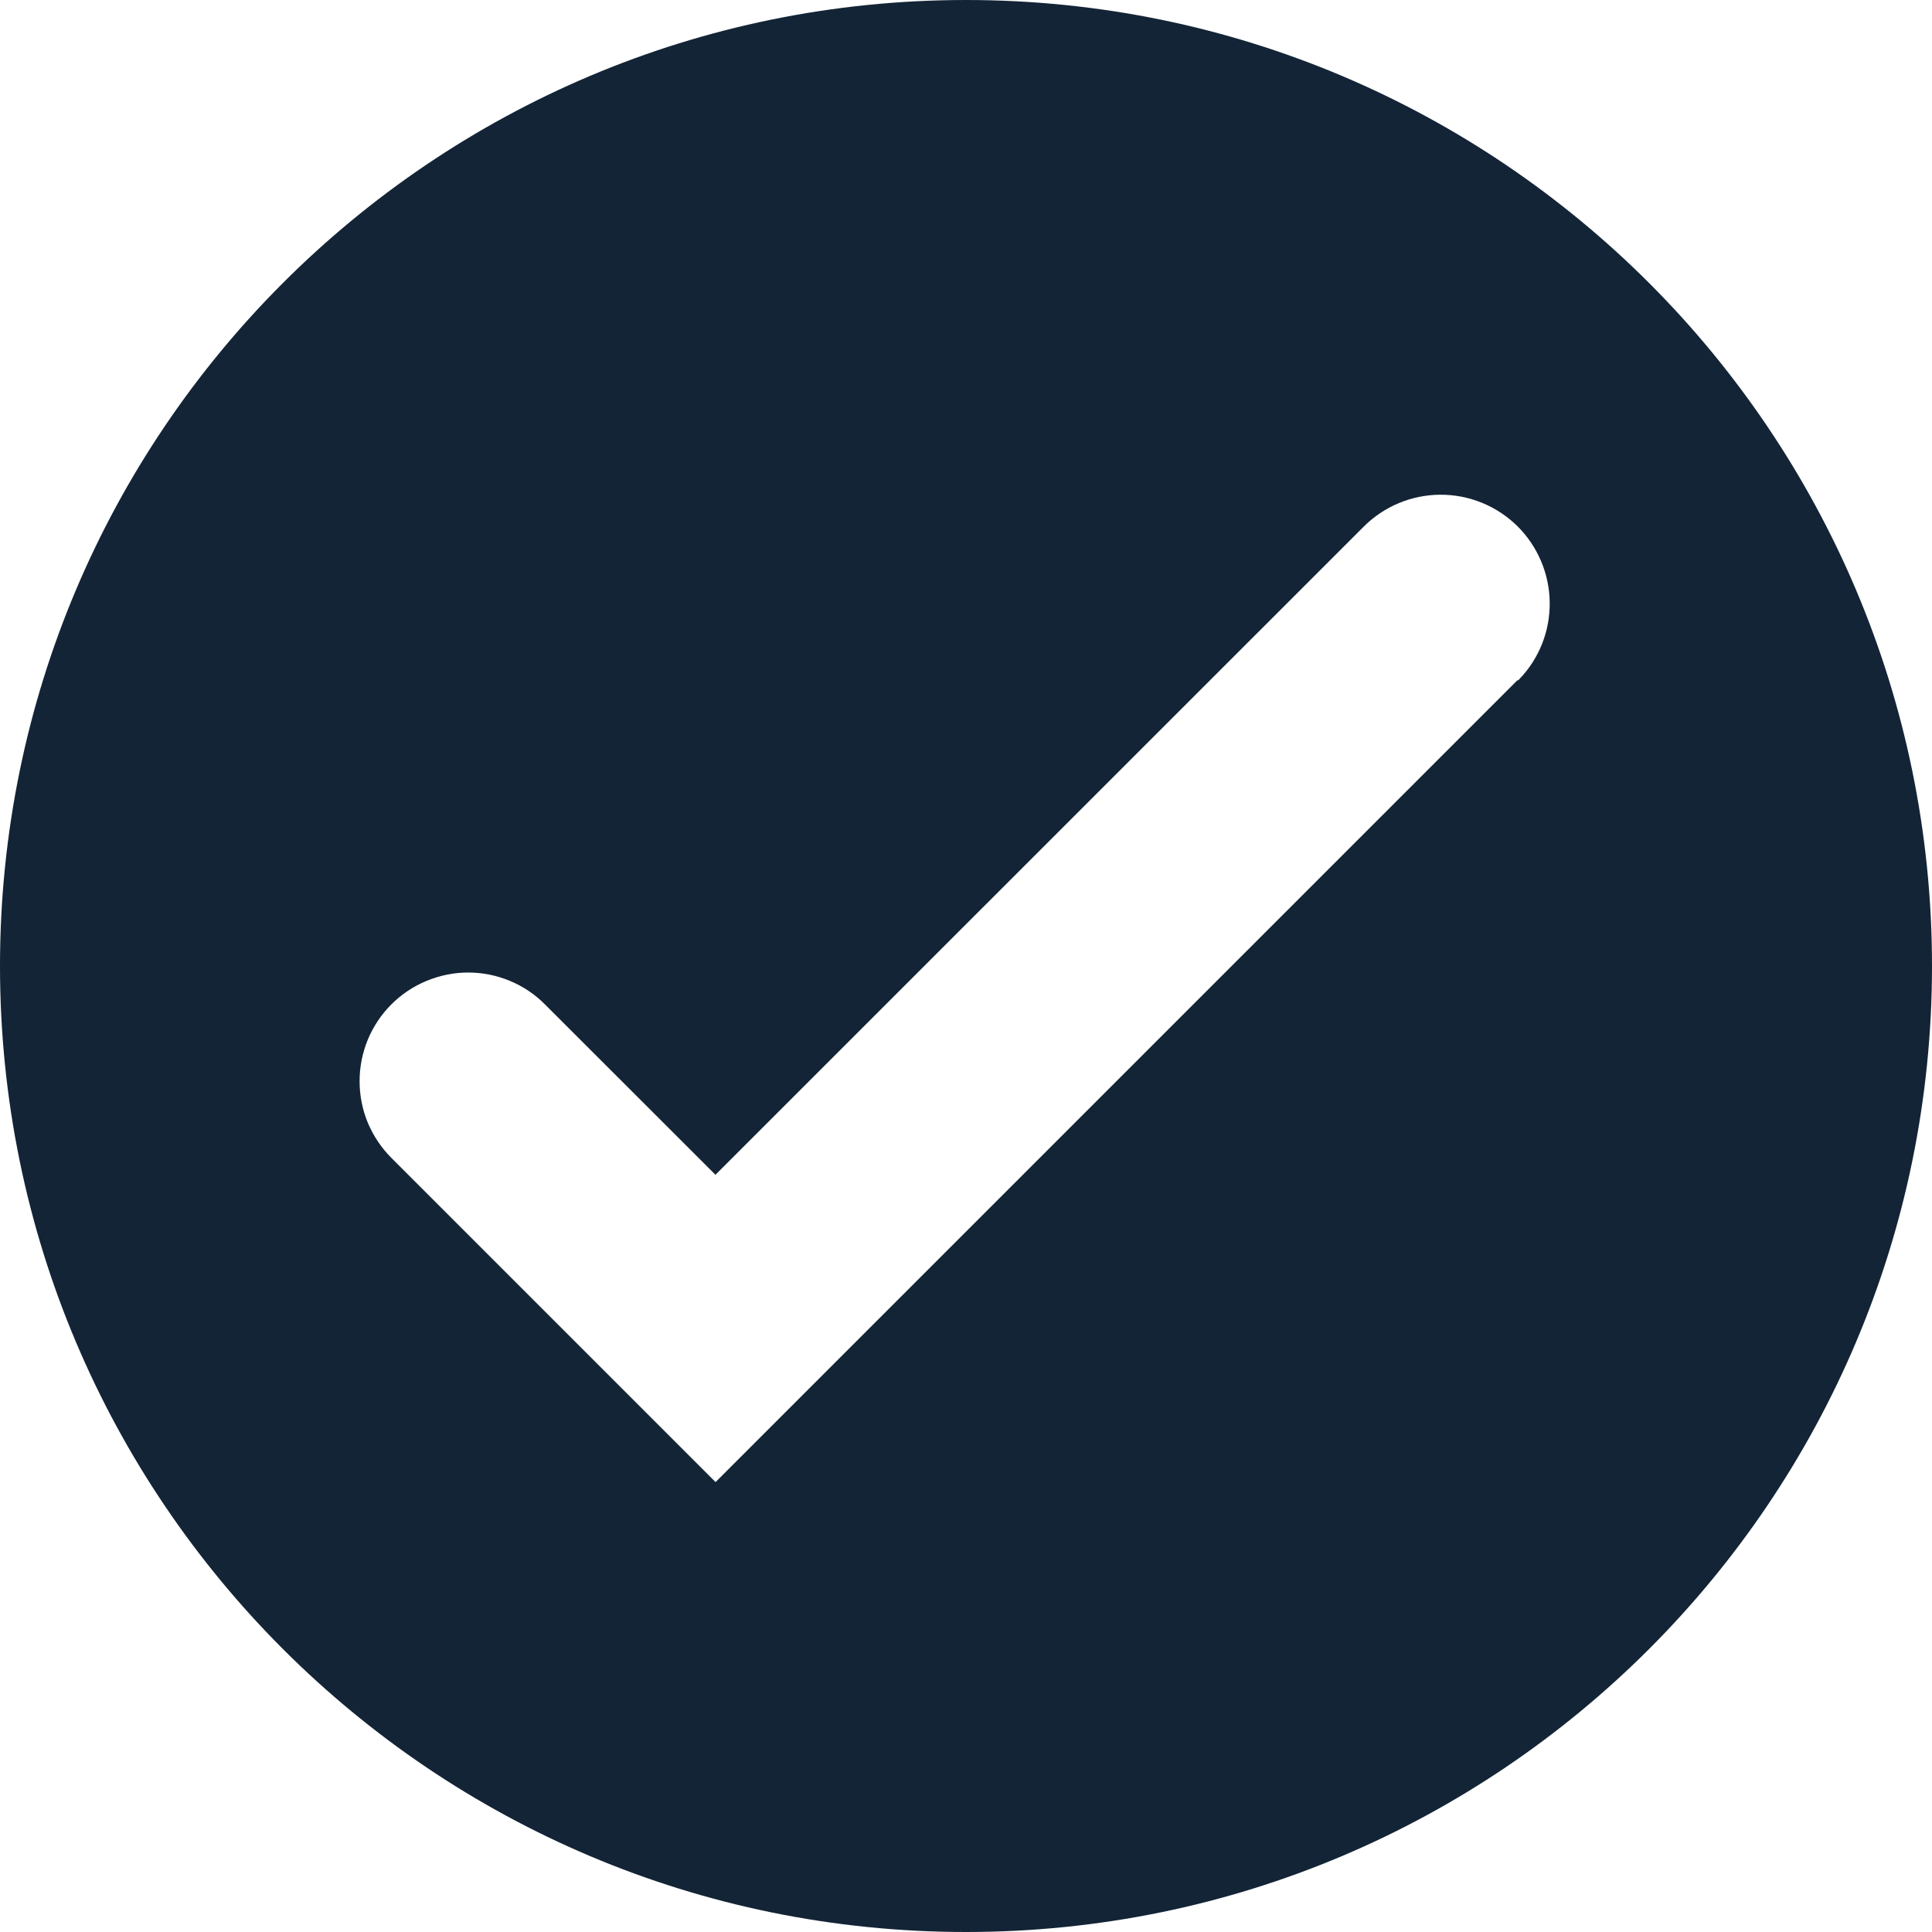 <svg xmlns="http://www.w3.org/2000/svg" width="16" height="16" viewBox="0 0 16 16" fill="none"><path d="M8 0C3.582 0 0 3.582 0 8C0 12.418 3.582 16 8 16C12.418 16 16 12.418 16 8C16 3.582 12.418 0 8 0ZM12.58 5.627L12.577 5.63C12.576 5.632 12.574 5.633 12.572 5.634C12.57 5.635 12.568 5.635 12.566 5.634L5.926 12.274L3.242 9.59C3.158 9.506 3.092 9.407 3.046 9.298C3.001 9.189 2.978 9.072 2.978 8.954C2.978 8.836 3.001 8.719 3.046 8.61C3.091 8.501 3.158 8.401 3.241 8.318C3.325 8.234 3.424 8.168 3.533 8.123C3.642 8.078 3.759 8.054 3.877 8.054C3.995 8.054 4.112 8.077 4.222 8.123C4.331 8.168 4.43 8.234 4.513 8.318L5.925 9.729L11.293 4.362C11.462 4.193 11.69 4.098 11.928 4.097C12.166 4.096 12.395 4.189 12.565 4.356C12.734 4.523 12.831 4.75 12.834 4.988C12.837 5.227 12.746 5.456 12.58 5.627Z" fill="#132436"></path></svg>